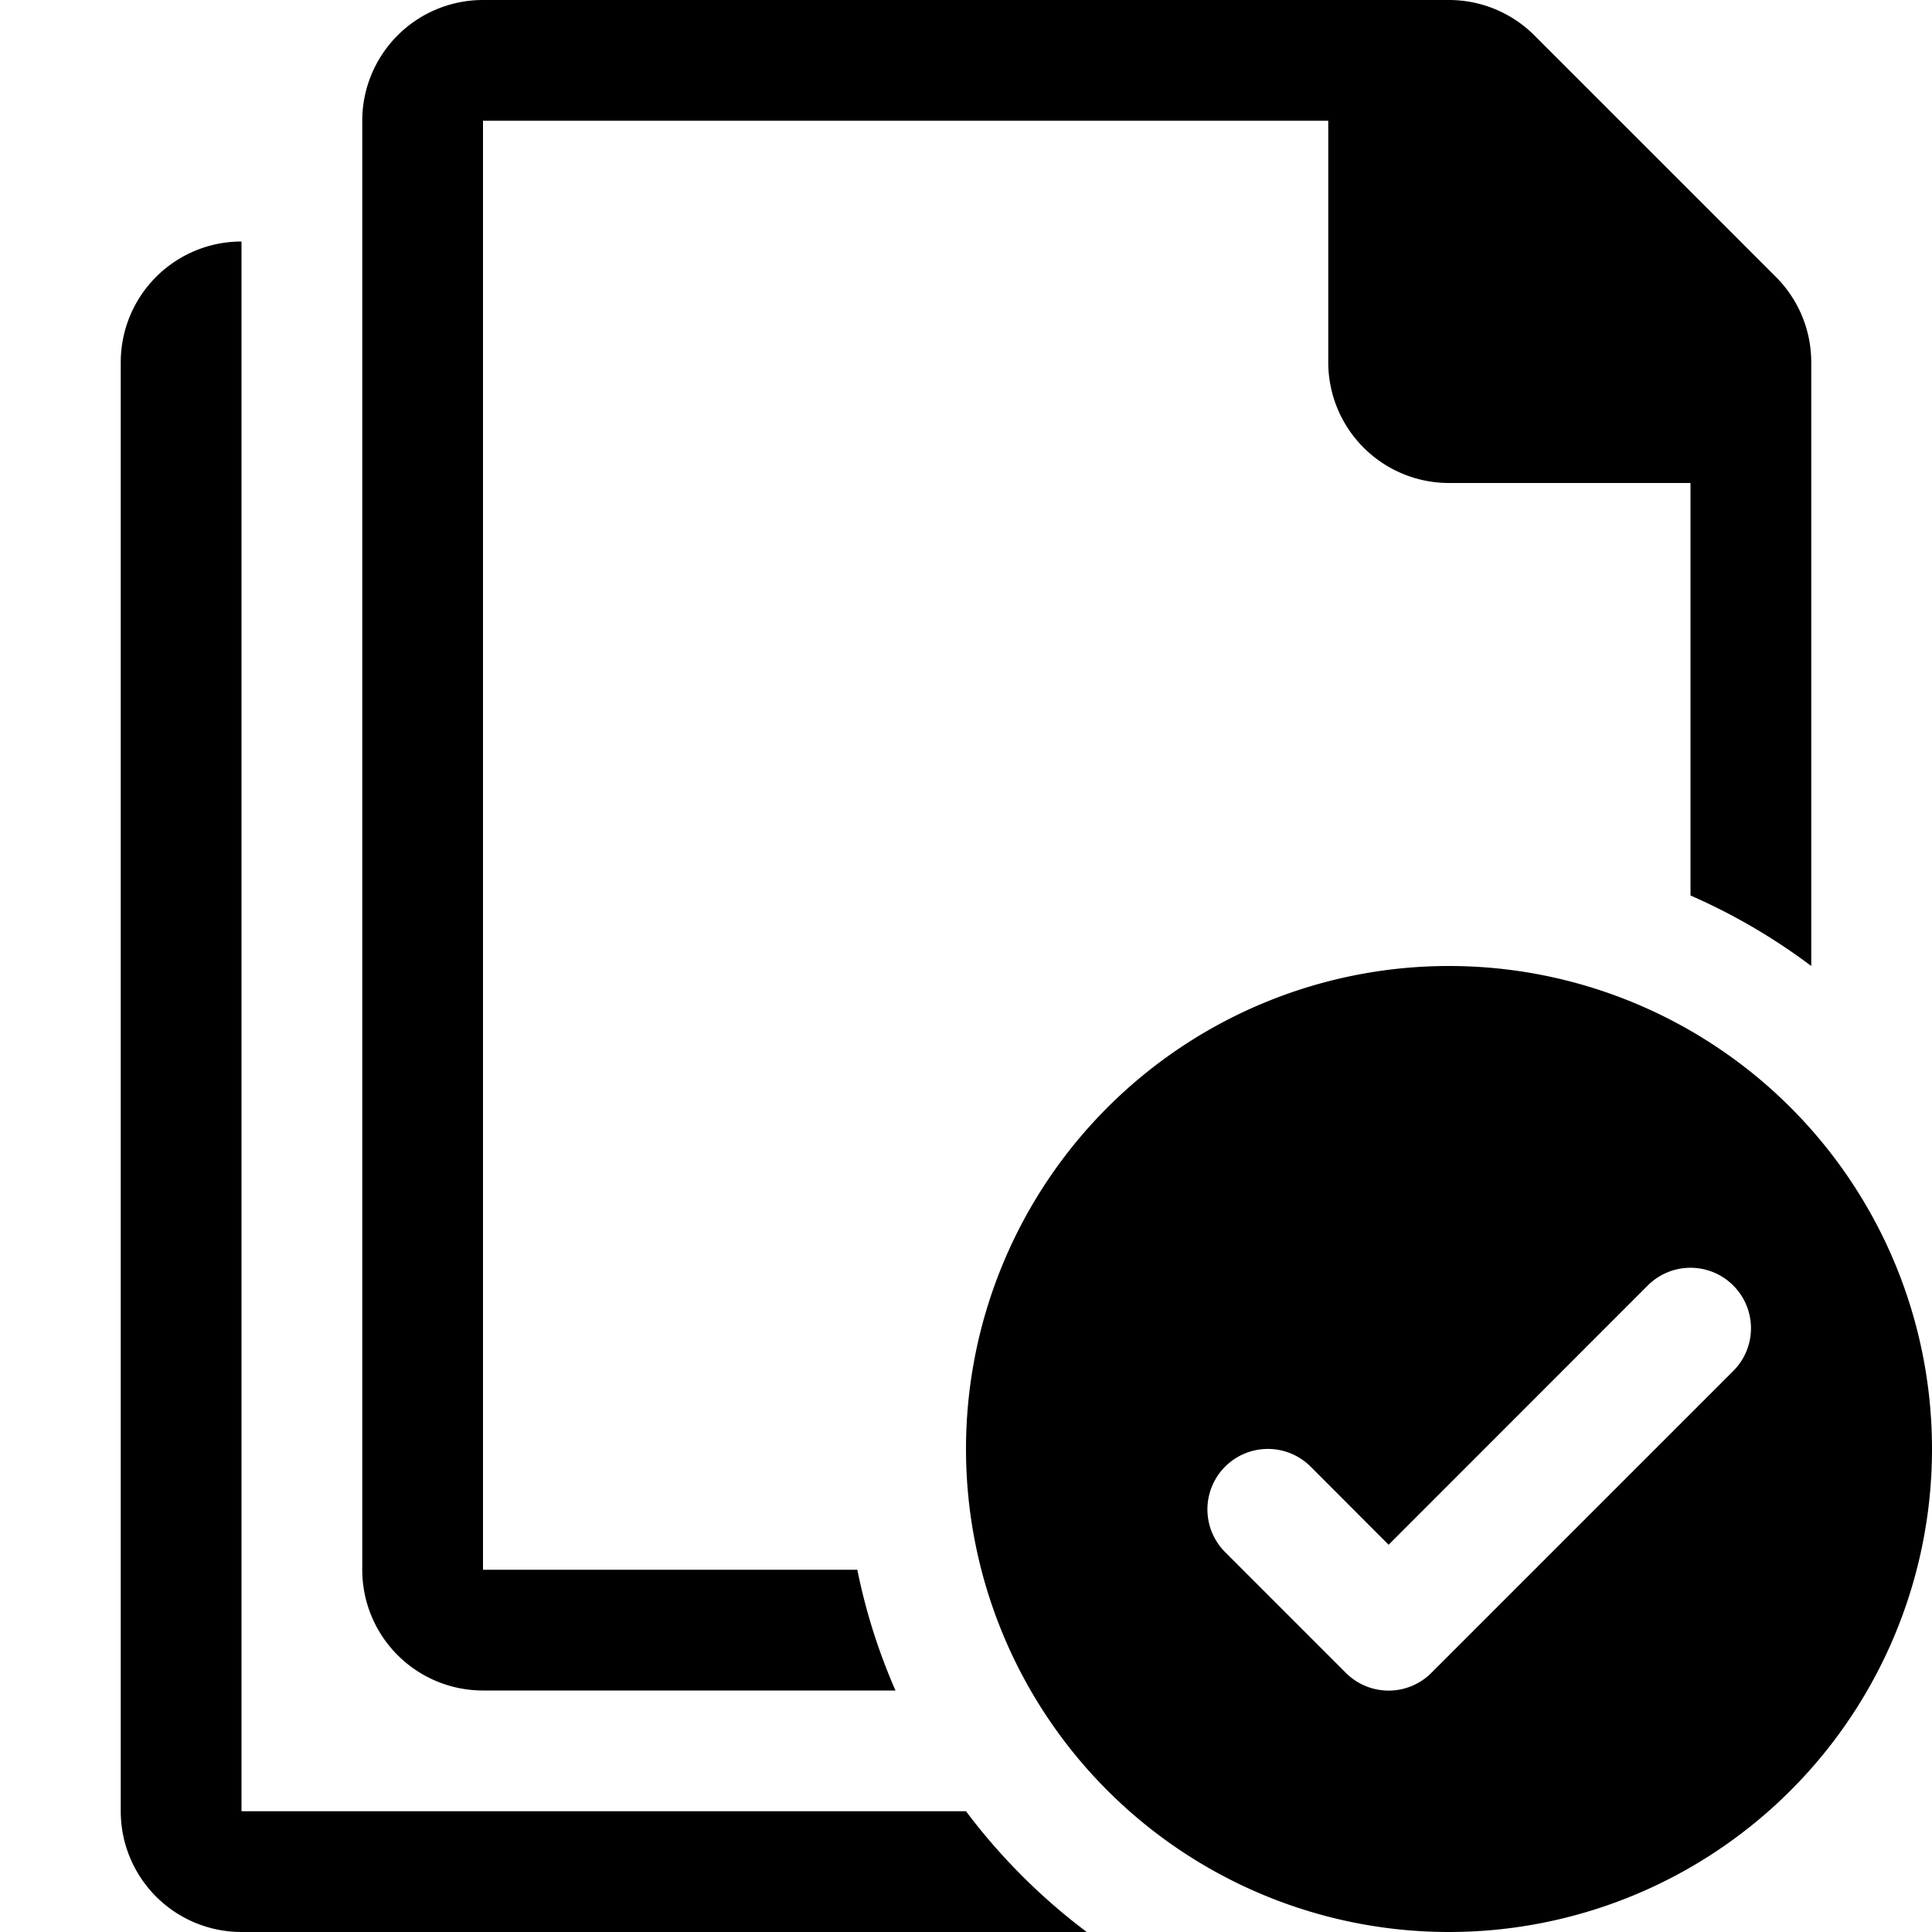<svg xmlns="http://www.w3.org/2000/svg" width="16" height="16" viewBox="0 0 16 16" class="euiIcon eui-alignMiddle css-61rd3k-euiIcon-m-isLoaded" role="img" data-icon-type="pagesSelect" data-is-loaded="true" aria-hidden="true"><path fill-rule="evenodd" d="M3 1a1 1 0 0 1 1-1h8a1 1 0 0 1 .707.293l2 2A1 1 0 0 1 15 3v5a4.995 4.995 0 0 0-1-.584V4h-2a1 1 0 0 1-1-1V1H4v12h3.1c.07.348.177.682.316 1H4a1 1 0 0 1-1-1V1zm5 14H2V2a1 1 0 0 0-1 1v12a1 1 0 0 0 1 1h7a5.029 5.029 0 0 1-1-1zm8-3a4 4 0 1 1-8 0 4 4 0 0 1 8 0zm-1.646-1.354a.5.5 0 0 1 0 .708l-2.5 2.5a.5.5 0 0 1-.708 0l-1-1a.5.5 0 0 1 .708-.708l.646.647 2.146-2.147a.5.5 0 0 1 .708 0z"></path></svg>